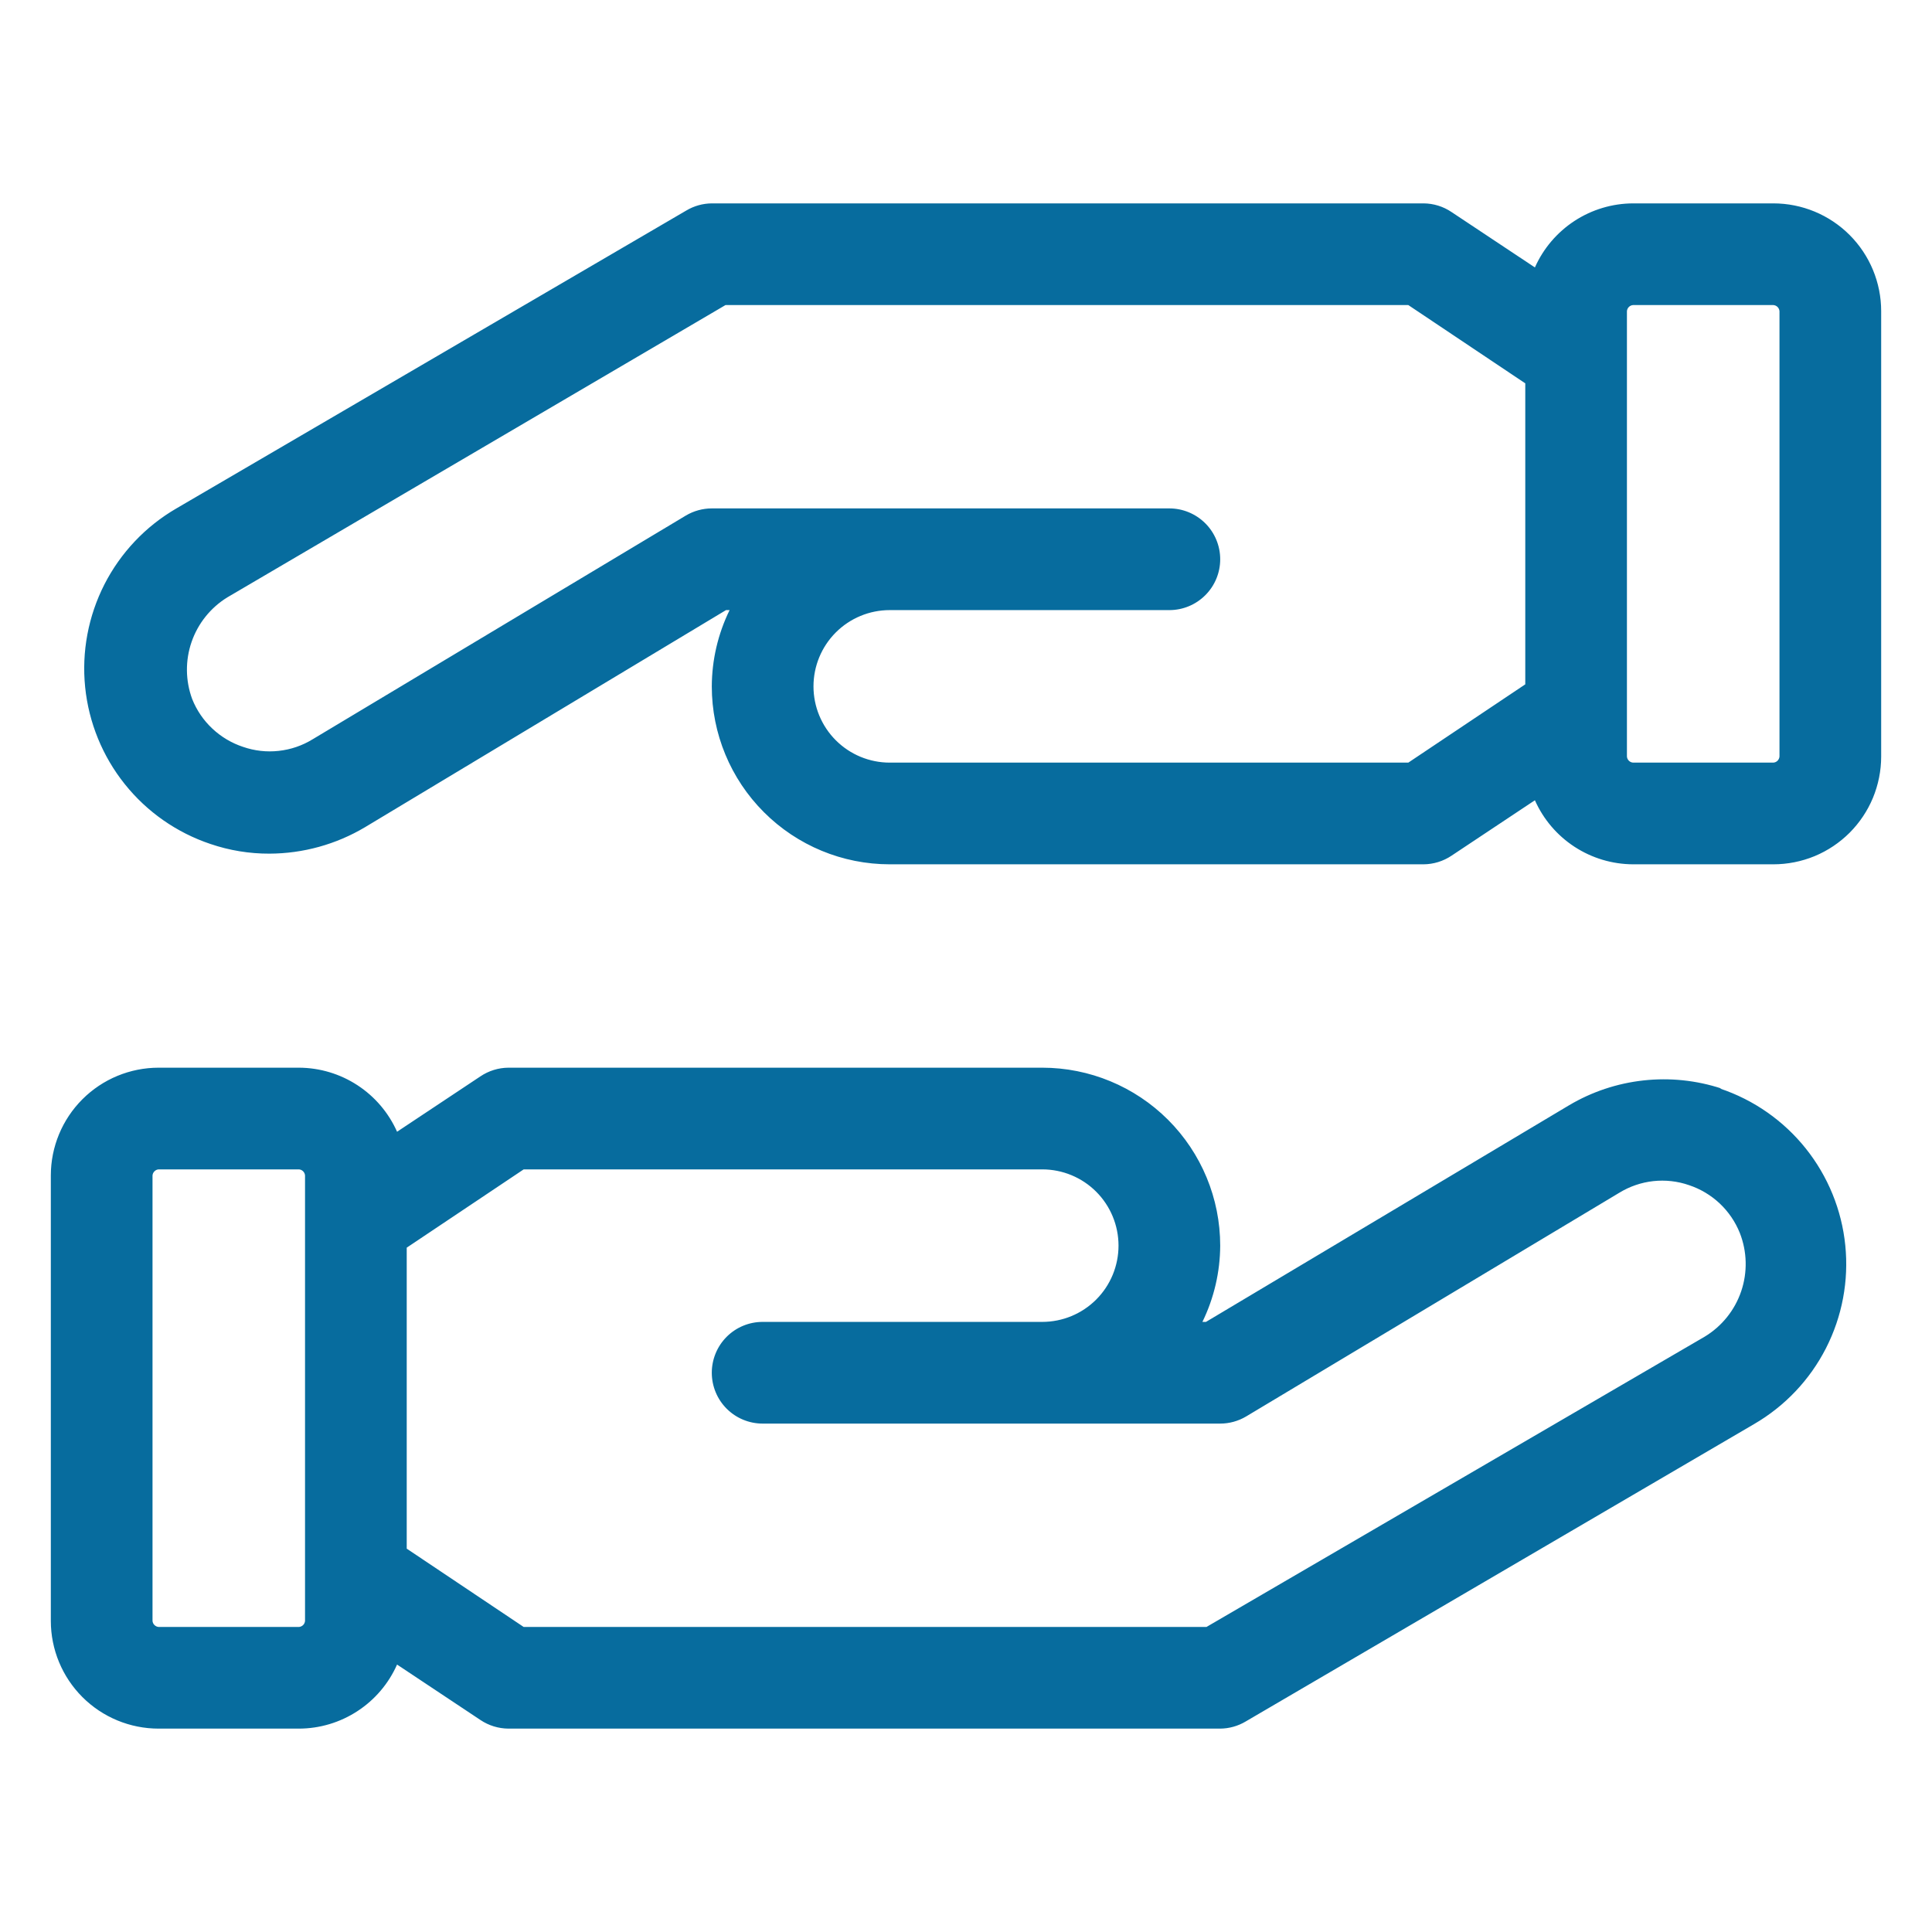 <svg width="52" height="52" viewBox="0 0 52 52" fill="none" xmlns="http://www.w3.org/2000/svg">
<path d="M46.334 29.298C45.658 29.076 44.941 29.002 44.233 29.08C43.525 29.158 42.842 29.386 42.229 29.75L32.459 35.579H32.363C32.675 34.94 32.839 34.238 32.842 33.526C32.842 32.256 32.337 31.038 31.439 30.14C30.541 29.242 29.323 28.737 28.052 28.737H13.684C13.416 28.739 13.154 28.82 12.931 28.97L10.687 30.461C10.46 29.95 10.09 29.515 9.621 29.209C9.153 28.903 8.606 28.739 8.046 28.737H4.269C3.5 28.737 2.762 29.043 2.218 29.587C1.674 30.131 1.368 30.869 1.368 31.638V43.626C1.368 44.395 1.674 45.133 2.218 45.677C2.762 46.221 3.5 46.526 4.269 46.526H8.046C8.606 46.525 9.153 46.361 9.621 46.055C10.09 45.749 10.46 45.314 10.687 44.802L12.931 46.294C13.154 46.444 13.416 46.524 13.684 46.526H32.842C33.083 46.524 33.319 46.458 33.526 46.335L47.21 38.33C48.039 37.849 48.712 37.139 49.147 36.286C49.583 35.432 49.763 34.471 49.666 33.518C49.57 32.565 49.2 31.66 48.602 30.911C48.004 30.163 47.202 29.602 46.293 29.298H46.334ZM8.21 43.626C8.207 43.668 8.189 43.708 8.159 43.738C8.129 43.768 8.089 43.786 8.046 43.79H4.269C4.227 43.786 4.187 43.768 4.157 43.738C4.126 43.708 4.108 43.668 4.105 43.626V31.638C4.108 31.596 4.126 31.556 4.157 31.526C4.187 31.495 4.227 31.477 4.269 31.474H8.046C8.089 31.477 8.129 31.495 8.159 31.526C8.189 31.556 8.207 31.596 8.21 31.638V43.626ZM45.883 35.976L32.472 43.79H14.095L10.947 41.682V33.581L14.095 31.474H28.052C28.597 31.474 29.119 31.69 29.504 32.075C29.889 32.46 30.105 32.982 30.105 33.526C30.105 34.071 29.889 34.593 29.504 34.978C29.119 35.363 28.597 35.579 28.052 35.579H20.526C20.163 35.579 19.815 35.723 19.558 35.98C19.302 36.237 19.158 36.585 19.158 36.948C19.158 37.31 19.302 37.659 19.558 37.915C19.815 38.172 20.163 38.316 20.526 38.316H32.842C33.087 38.316 33.328 38.25 33.54 38.124L43.584 32.103C43.862 31.933 44.174 31.826 44.498 31.79C44.822 31.755 45.151 31.791 45.459 31.898C45.767 32 46.048 32.168 46.285 32.39C46.521 32.612 46.706 32.883 46.827 33.184C47.024 33.686 47.038 34.242 46.865 34.753C46.692 35.264 46.344 35.697 45.883 35.976Z" fill="#076C9E"/>
<path d="M47.73 5.474H43.954C43.394 5.476 42.847 5.64 42.378 5.946C41.91 6.252 41.539 6.687 41.312 7.198L39.068 5.707C38.846 5.557 38.584 5.476 38.316 5.474H19.158C18.917 5.476 18.681 5.542 18.474 5.665L4.748 13.684C3.919 14.165 3.247 14.875 2.811 15.728C2.376 16.582 2.195 17.543 2.292 18.496C2.389 19.449 2.759 20.355 3.357 21.103C3.955 21.852 4.757 22.412 5.665 22.716C6.176 22.89 6.713 22.978 7.253 22.976C8.158 22.973 9.047 22.727 9.825 22.264L19.541 16.421H19.637C19.324 17.061 19.161 17.762 19.158 18.474C19.158 19.744 19.662 20.962 20.561 21.86C21.459 22.759 22.677 23.263 23.947 23.263H38.316C38.584 23.261 38.846 23.18 39.068 23.031L41.312 21.539C41.539 22.051 41.91 22.486 42.378 22.791C42.847 23.097 43.394 23.261 43.954 23.263H47.73C48.111 23.263 48.489 23.188 48.841 23.043C49.193 22.897 49.512 22.683 49.782 22.414C50.051 22.144 50.265 21.825 50.411 21.473C50.556 21.12 50.632 20.743 50.632 20.362V8.375C50.632 7.606 50.326 6.868 49.782 6.324C49.238 5.78 48.5 5.474 47.73 5.474ZM37.905 20.526H23.947C23.403 20.526 22.881 20.31 22.496 19.925C22.111 19.54 21.895 19.018 21.895 18.474C21.895 17.93 22.111 17.407 22.496 17.022C22.881 16.637 23.403 16.421 23.947 16.421H31.474C31.837 16.421 32.184 16.277 32.441 16.02C32.698 15.764 32.842 15.416 32.842 15.053C32.842 14.69 32.698 14.342 32.441 14.085C32.184 13.829 31.837 13.684 31.474 13.684H19.158C18.912 13.684 18.671 13.751 18.46 13.876L8.416 19.897C8.138 20.068 7.826 20.175 7.501 20.21C7.177 20.246 6.849 20.209 6.541 20.102C6.233 20 5.951 19.832 5.715 19.61C5.478 19.388 5.293 19.117 5.173 18.816C4.99 18.321 4.984 17.778 5.156 17.279C5.328 16.78 5.668 16.356 6.117 16.079L19.527 8.211H37.905L41.053 10.318V18.419L37.905 20.526ZM47.895 20.362C47.891 20.405 47.873 20.445 47.843 20.475C47.813 20.505 47.773 20.523 47.73 20.526H43.954C43.911 20.523 43.871 20.505 43.841 20.475C43.811 20.445 43.792 20.405 43.789 20.362V8.375C43.792 8.332 43.811 8.292 43.841 8.262C43.871 8.232 43.911 8.214 43.954 8.211H47.73C47.773 8.214 47.813 8.232 47.843 8.262C47.873 8.292 47.891 8.332 47.895 8.375V20.362Z" fill="#076C9E"/>
</svg>
